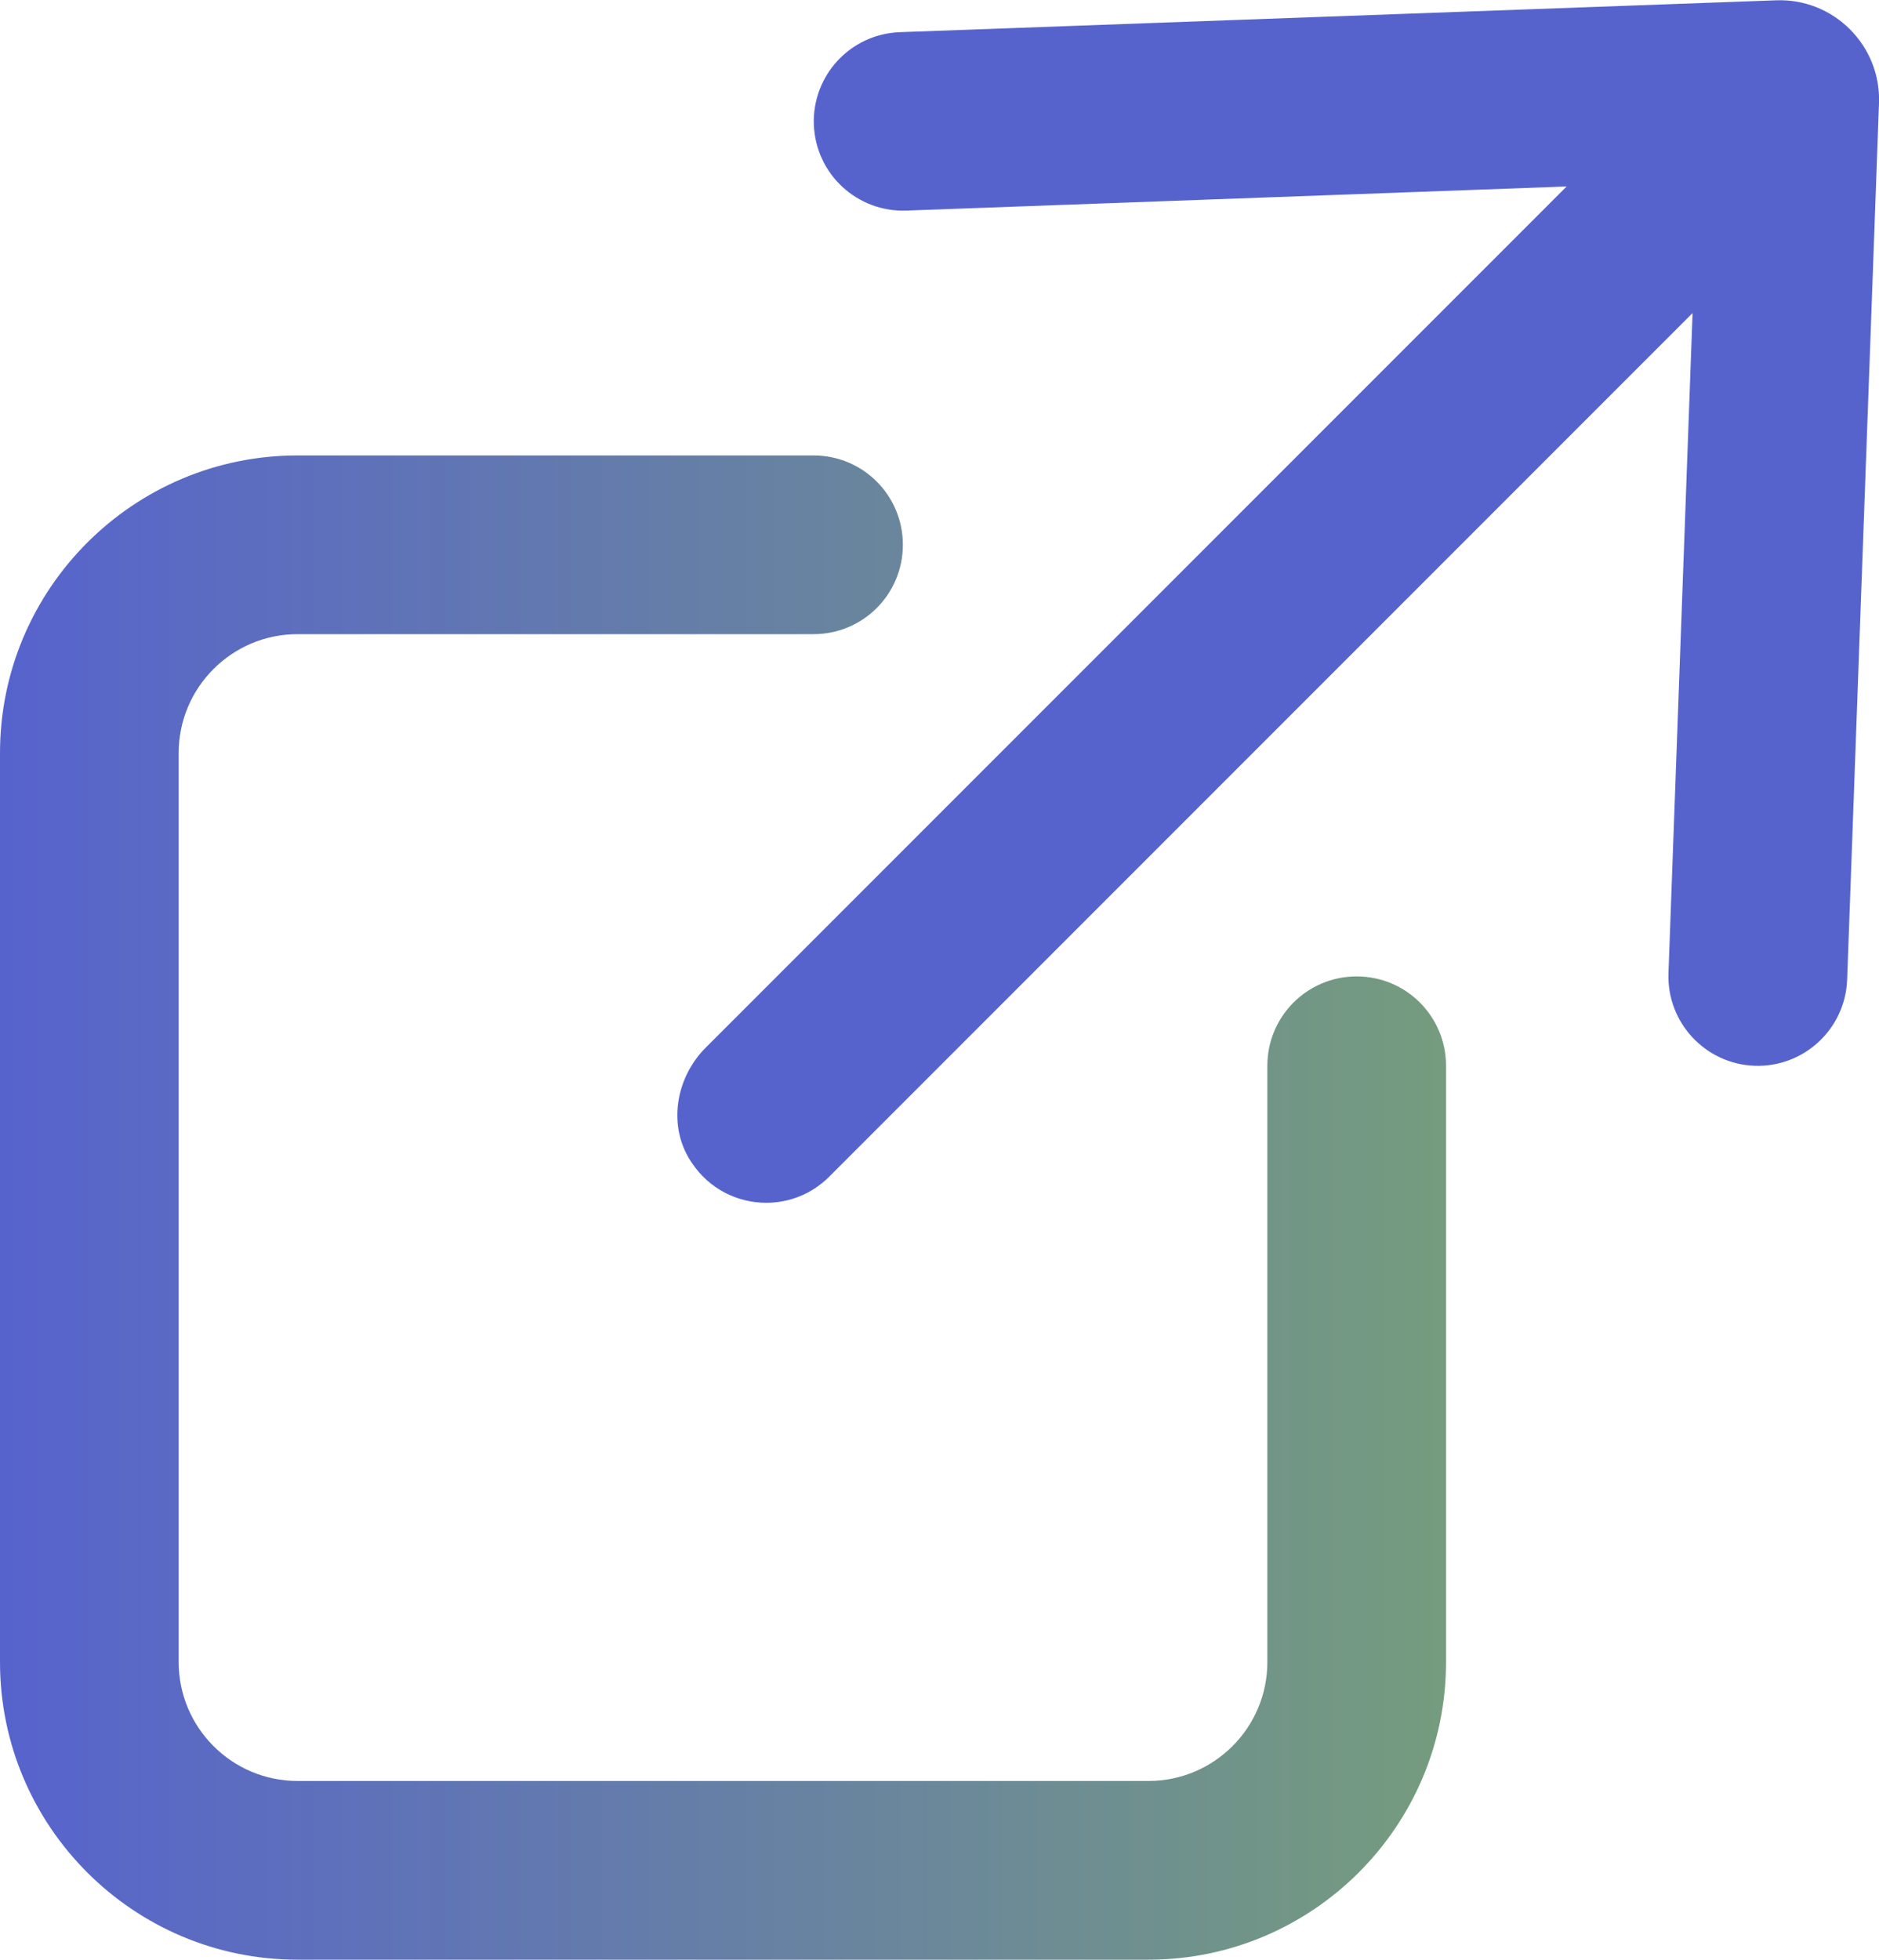 <?xml version="1.0" encoding="UTF-8"?><svg id="_レイヤー_2" xmlns="http://www.w3.org/2000/svg" width="63.1" height="65.79" xmlns:xlink="http://www.w3.org/1999/xlink" viewBox="0 0 63.1 65.79"><defs><style>.cls-1{fill:#5763cd;}.cls-1,.cls-2{stroke-width:0px;}.cls-2{fill:url(#_名称未設定グラデーション_10);}</style><linearGradient id="_名称未設定グラデーション_10" x1="0" y1="40.54" x2="48.57" y2="40.54" gradientUnits="userSpaceOnUse"><stop offset="0" stop-color="#5763cd"/><stop offset="1" stop-color="#759c7e"/></linearGradient></defs><g id="_レイヤー_1-2"><path class="cls-2" d="M38.58,65.79H9.99c-5.51,0-9.99-4.48-9.99-9.99v-30.52c0-5.51,4.48-9.99,9.99-9.99h17.33c1.66,0,3,1.34,3,3s-1.34,3-3,3H9.99c-2.2,0-3.99,1.79-3.99,3.99v30.52c0,2.2,1.79,3.99,3.99,3.99h28.58c2.2,0,3.99-1.79,3.99-3.99v-20.02c0-1.66,1.34-3,3-3s3,1.34,3,3v20.02c0,5.51-4.48,9.99-9.99,9.99Z"/><path class="cls-1" d="M25.73,40.38c-.95,0-1.91-.45-2.51-1.36-.81-1.2-.54-2.84.49-3.86L56.51,2.36c1.3-1.3,3.5-1.16,4.6.43.84,1.21.58,2.87-.46,3.91L27.85,39.5c-.59.59-1.35.88-2.12.88Z"/><path class="cls-1" d="M27.33,4.18h0c.06,1.66,1.45,2.95,3.11,2.89l26.56-.97-.97,26.57c-.06,1.66,1.24,3.05,2.89,3.11h0c1.66.06,3.05-1.24,3.11-2.89l1.07-29.43c.07-1.93-1.52-3.52-3.45-3.45l-29.43,1.07c-1.66.06-2.95,1.45-2.89,3.11Z"/></g></svg>